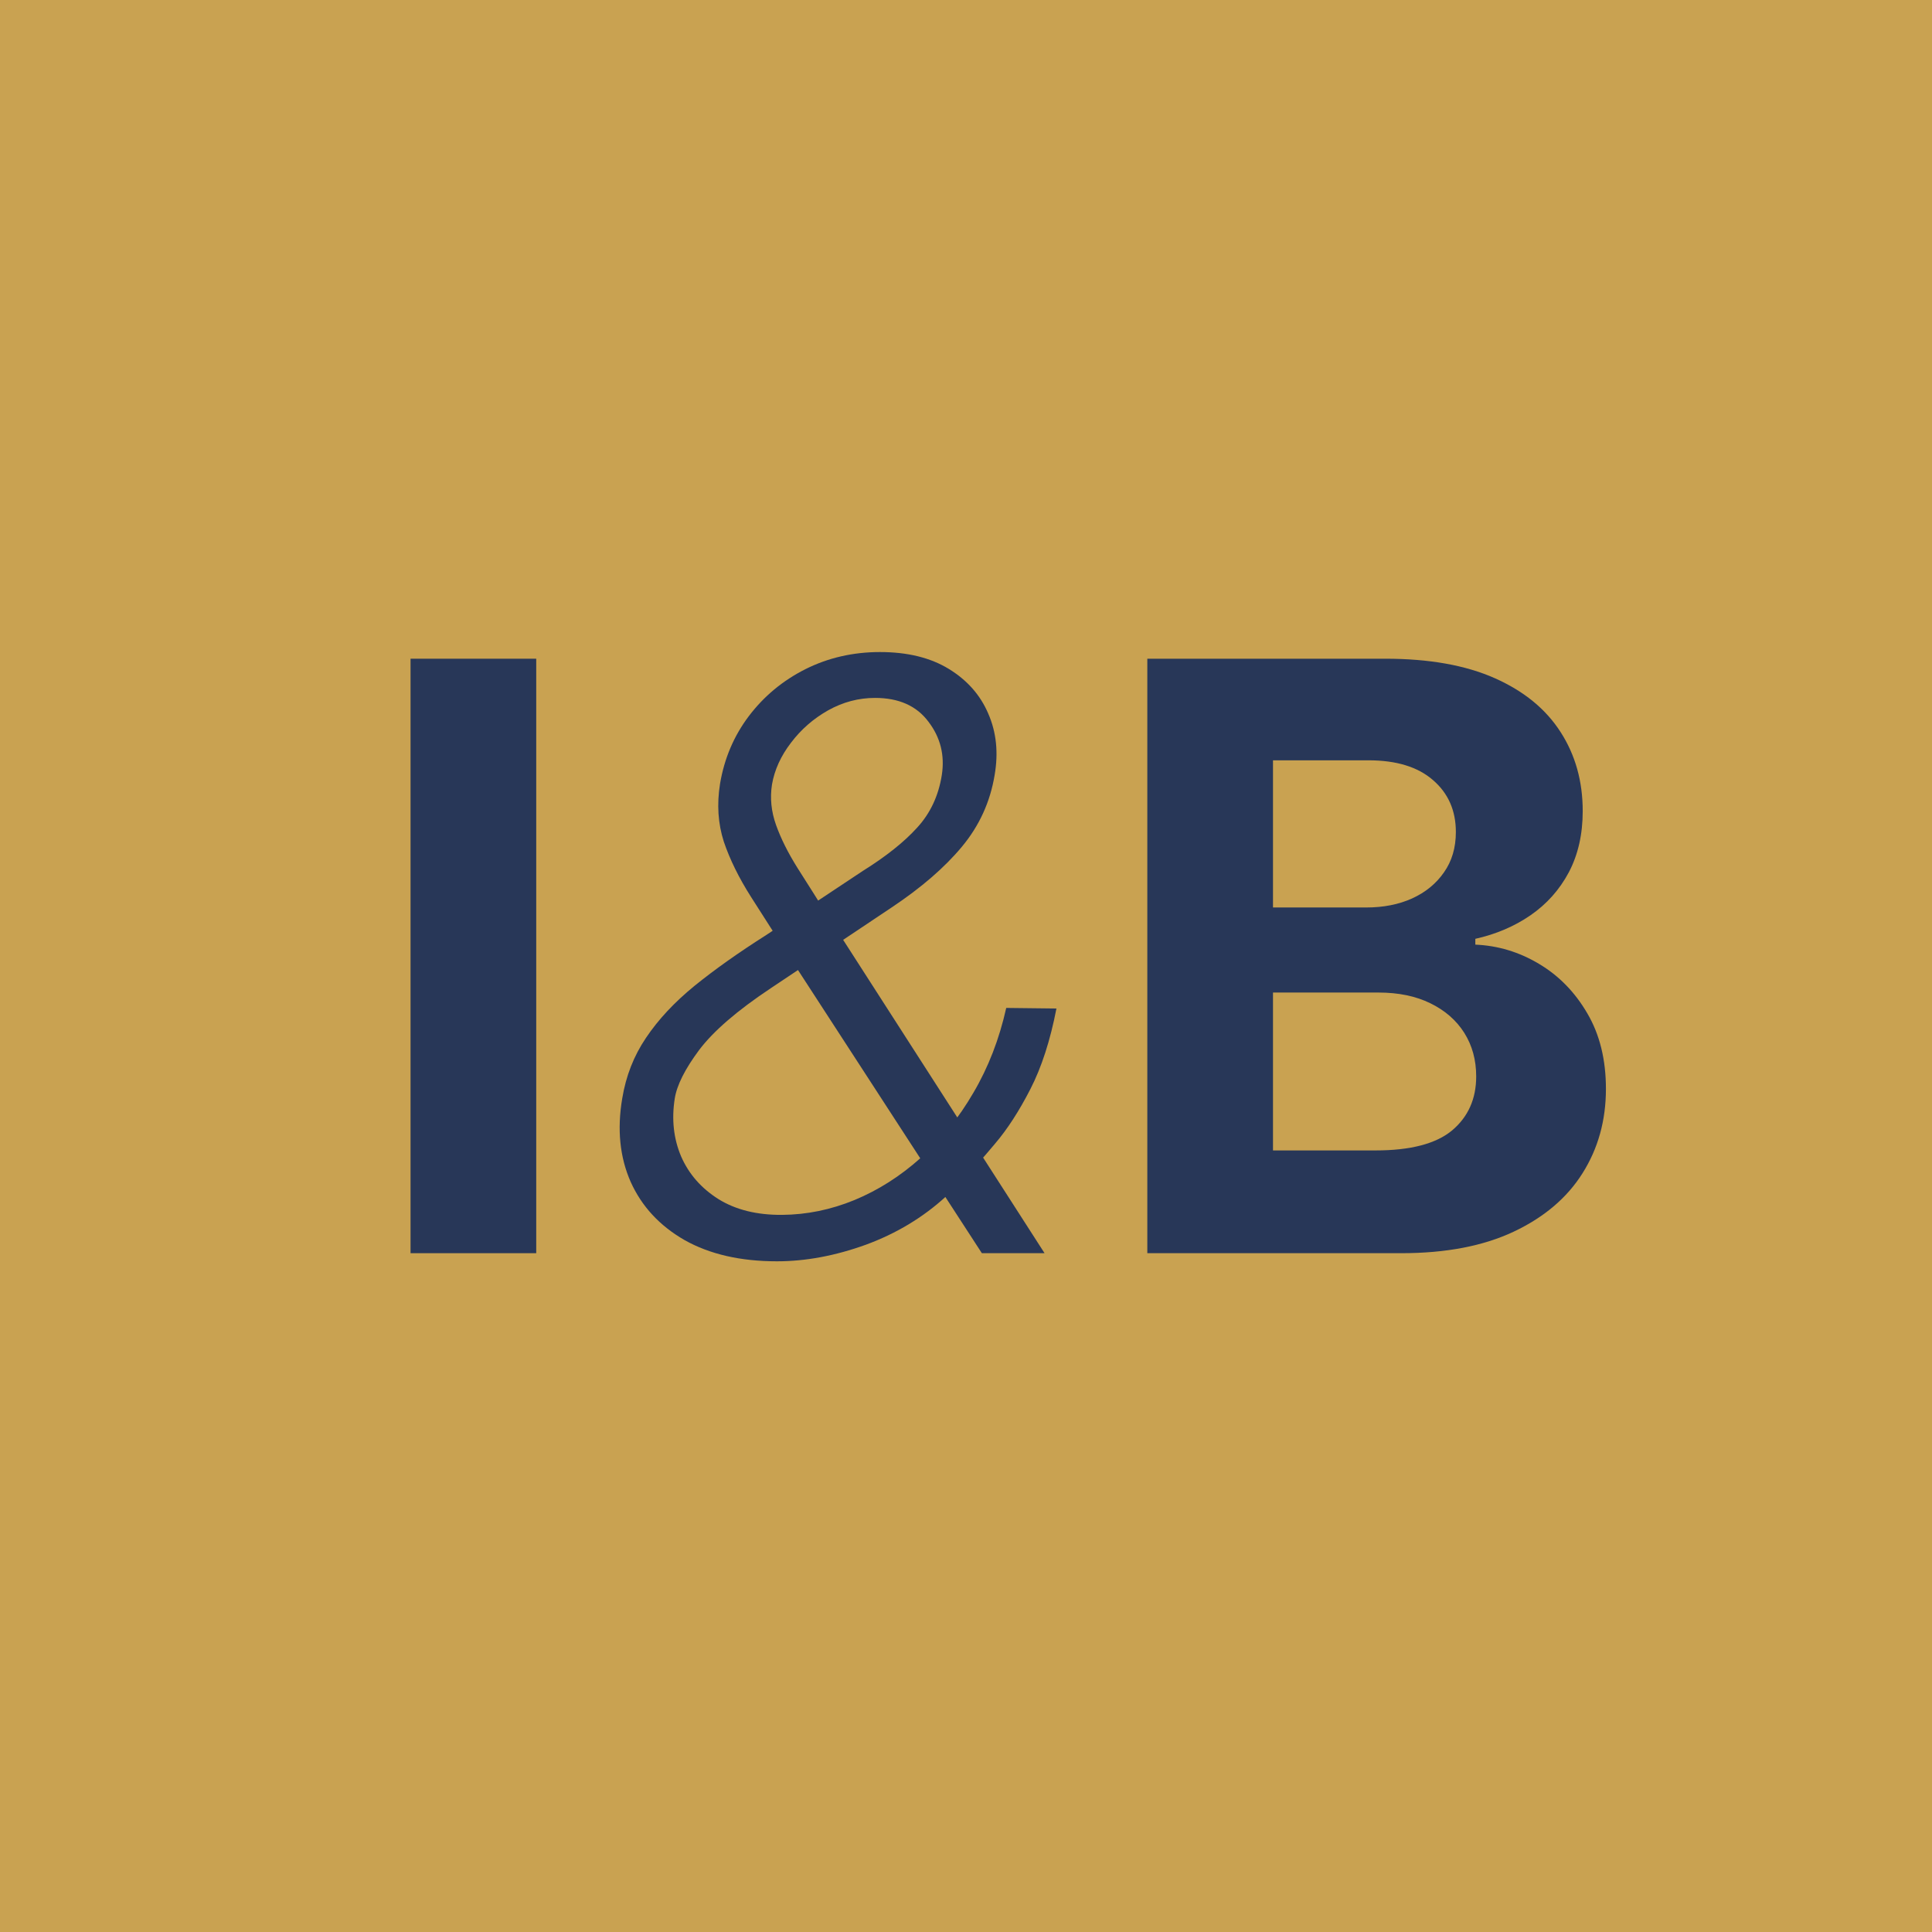 <svg width="80" height="80" viewBox="0 0 80 80" fill="none" xmlns="http://www.w3.org/2000/svg">
<rect width="80" height="80" fill="#C9A251"/>
<path d="M47.508 51.892V27.276H57.364C59.175 27.276 60.685 27.545 61.895 28.082C63.105 28.619 64.014 29.364 64.623 30.317C65.232 31.263 65.537 32.352 65.537 33.587C65.537 34.548 65.344 35.393 64.96 36.123C64.575 36.844 64.046 37.437 63.373 37.901C62.708 38.358 61.947 38.683 61.09 38.875V39.115C62.027 39.155 62.904 39.42 63.722 39.909C64.547 40.397 65.216 41.083 65.729 41.964C66.242 42.837 66.498 43.879 66.498 45.089C66.498 46.395 66.174 47.561 65.525 48.587C64.884 49.604 63.934 50.409 62.676 51.002C61.418 51.595 59.868 51.892 58.025 51.892H47.508ZM52.712 47.637H56.955C58.405 47.637 59.463 47.361 60.128 46.808C60.793 46.247 61.126 45.502 61.126 44.572C61.126 43.891 60.961 43.29 60.633 42.769C60.304 42.248 59.836 41.84 59.227 41.543C58.626 41.247 57.908 41.099 57.075 41.099H52.712V47.637ZM52.712 37.577H56.57C57.283 37.577 57.916 37.453 58.469 37.204C59.03 36.948 59.471 36.587 59.791 36.123C60.12 35.658 60.284 35.101 60.284 34.452C60.284 33.562 59.968 32.845 59.335 32.3C58.71 31.756 57.82 31.483 56.666 31.483H52.712V37.577Z" fill="#283758"/>
<path d="M32.171 52.228C30.665 52.228 29.39 51.936 28.349 51.351C27.315 50.758 26.57 49.953 26.113 48.935C25.665 47.917 25.548 46.768 25.765 45.486C25.917 44.556 26.245 43.719 26.75 42.974C27.255 42.22 27.924 41.503 28.758 40.822C29.599 40.141 30.588 39.44 31.726 38.719L35.729 36.062C36.69 35.462 37.439 34.865 37.976 34.272C38.521 33.679 38.862 32.953 38.998 32.096C39.126 31.271 38.942 30.534 38.445 29.885C37.956 29.228 37.219 28.899 36.233 28.899C35.552 28.899 34.903 29.071 34.286 29.416C33.677 29.76 33.165 30.209 32.748 30.762C32.331 31.307 32.071 31.88 31.967 32.481C31.878 33.042 31.935 33.603 32.135 34.163C32.335 34.724 32.632 35.317 33.024 35.942C33.417 36.559 33.85 37.244 34.322 37.998L43.253 51.892H40.657L32.844 39.861C32.187 38.843 31.606 37.938 31.101 37.144C30.596 36.351 30.22 35.586 29.971 34.849C29.731 34.103 29.679 33.306 29.815 32.457C29.991 31.407 30.388 30.474 31.005 29.656C31.63 28.831 32.411 28.182 33.349 27.709C34.294 27.236 35.324 27 36.438 27C37.576 27 38.525 27.232 39.286 27.697C40.048 28.162 40.593 28.779 40.921 29.548C41.258 30.317 41.346 31.167 41.185 32.096C41.001 33.21 40.548 34.2 39.827 35.065C39.114 35.922 38.145 36.76 36.919 37.577L31.919 40.918C30.532 41.84 29.543 42.693 28.95 43.478C28.365 44.264 28.028 44.933 27.94 45.486C27.804 46.351 27.892 47.152 28.205 47.889C28.525 48.619 29.042 49.208 29.755 49.656C30.468 50.097 31.346 50.313 32.387 50.305C33.405 50.297 34.403 50.093 35.38 49.692C36.366 49.284 37.279 48.703 38.12 47.95C38.97 47.196 39.699 46.295 40.308 45.245C40.925 44.196 41.378 43.026 41.666 41.736L43.745 41.76C43.489 43.082 43.129 44.196 42.664 45.101C42.199 46.006 41.714 46.756 41.209 47.349C40.713 47.941 40.28 48.43 39.911 48.815C39.799 48.935 39.679 49.059 39.551 49.188C39.423 49.308 39.298 49.424 39.178 49.536C38.225 50.41 37.115 51.078 35.849 51.543C34.583 52 33.357 52.228 32.171 52.228Z" fill="#283758"/>
<path d="M22.204 27.276V51.892H17V27.276H22.204Z" fill="#283758"/>
</svg>
